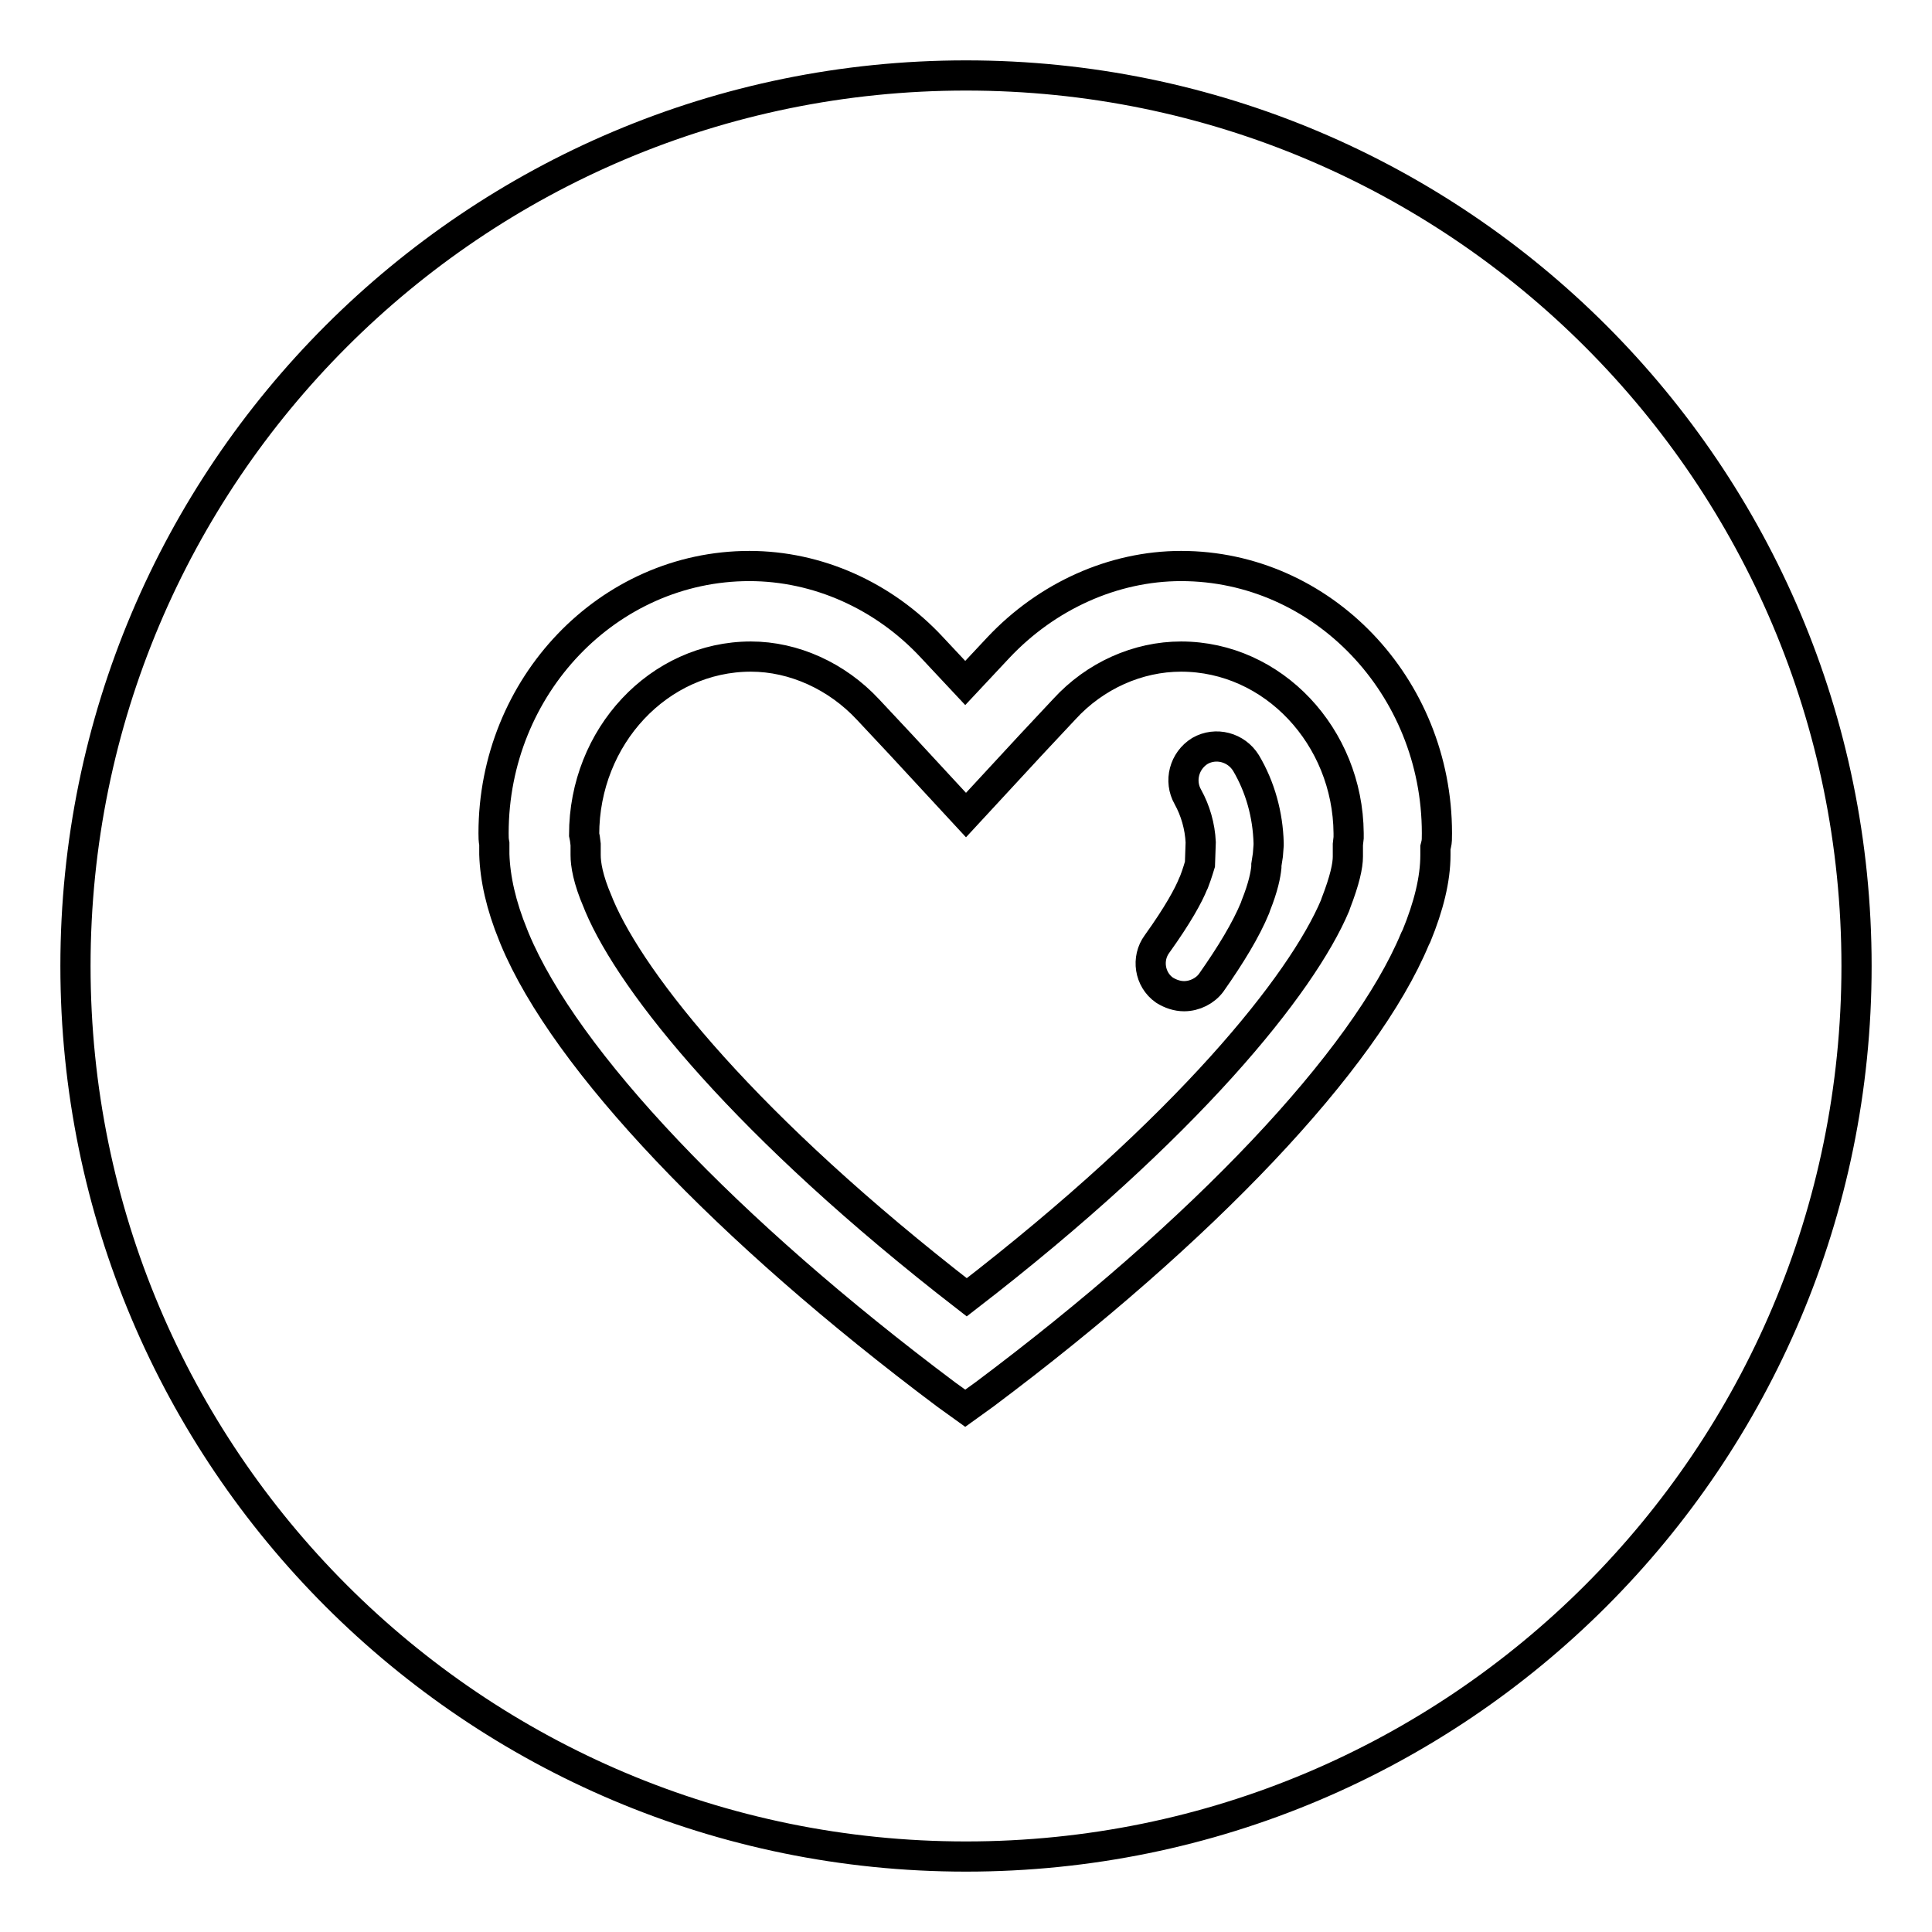<?xml version="1.0" encoding="utf-8"?>
<!-- Svg Vector Icons : http://www.onlinewebfonts.com/icon -->
<!DOCTYPE svg PUBLIC "-//W3C//DTD SVG 1.1//EN" "http://www.w3.org/Graphics/SVG/1.1/DTD/svg11.dtd">
<svg version="1.1" xmlns="http://www.w3.org/2000/svg" xmlns:xlink="http://www.w3.org/1999/xlink" x="0px" y="0px" viewBox="0 0 256 256" enable-background="new 0 0 256 256" xml:space="preserve">
<g> <path stroke-width="4" fill-opacity="0" stroke="#000000"  d="M156.5,87c-5.7,0-11.4,2.5-15.5,7l-4.4,4.7L128,108l-8.6-9.3L115,94c-4.1-4.4-9.8-7-15.5-7 c-12.2,0-22.1,10.6-22.1,23.6l0,0l0.1,0.5l0.1,0.8l0,0.9l0,0.5c0,1.2,0.3,3.2,1.6,6.2l0.2,0.5c4.4,10.4,19.5,29.3,48.7,51.9 c29.3-22.6,44.4-41.5,48.8-51.9l0.1-0.3c1.2-3.1,1.6-5,1.6-6.2l0-0.7l0-0.9l0.1-0.9l0-0.4l0-0.2C178.6,97.6,168.7,87,156.5,87 L156.5,87z M167.8,114.6l0,0.3c-0.1,1-0.4,2.6-1.4,5.1l-0.1,0.3c-1.2,2.9-3.2,6.2-5.8,9.9c-0.8,1.1-2.2,1.8-3.6,1.8 c-0.9,0-1.8-0.3-2.6-0.8c-2-1.4-2.4-4.2-1-6.1c0,0,0,0,0,0c2.8-3.9,4.2-6.5,4.8-8l0.1-0.2c0.5-1.3,0.7-2.1,0.8-2.4l0.1-2.9 c-0.1-2.1-0.7-4.2-1.7-6c-1.2-2.1-0.5-4.8,1.6-6.1c2.1-1.2,4.8-0.5,6.1,1.6c1.9,3.2,2.9,6.9,3,10.6v0.3l-0.1,1.3L167.8,114.6 L167.8,114.6z M128,10C62.8,10,10,62.8,10,128c0,65.2,52.8,118,118,118c65.2,0,118-52.8,118-118S193.2,10,128,10z M190.3,111.9 l-0.1,0.4l0,1c0,3.2-0.9,6.8-2.5,10.7l-0.2,0.4c-6.7,16.1-28.1,38.7-57.1,60.4l-2.5,1.8l-2.5-1.8c-29.1-21.8-50.5-44.3-57.2-60.4 l-0.2-0.5c-1.6-3.9-2.4-7.5-2.5-10.7v-0.1l0-0.9l0-0.4c-0.1-0.5-0.1-0.9-0.1-1.4c0-19.5,15.2-35.4,33.9-35.4 c9,0,17.8,3.9,24.2,10.8l4.4,4.7l4.4-4.7c6.4-6.8,15.2-10.8,24.2-10.8c18.7,0,33.9,15.9,33.9,35.4 C190.4,111.1,190.4,111.5,190.3,111.9L190.3,111.9z"/></g>
</svg>